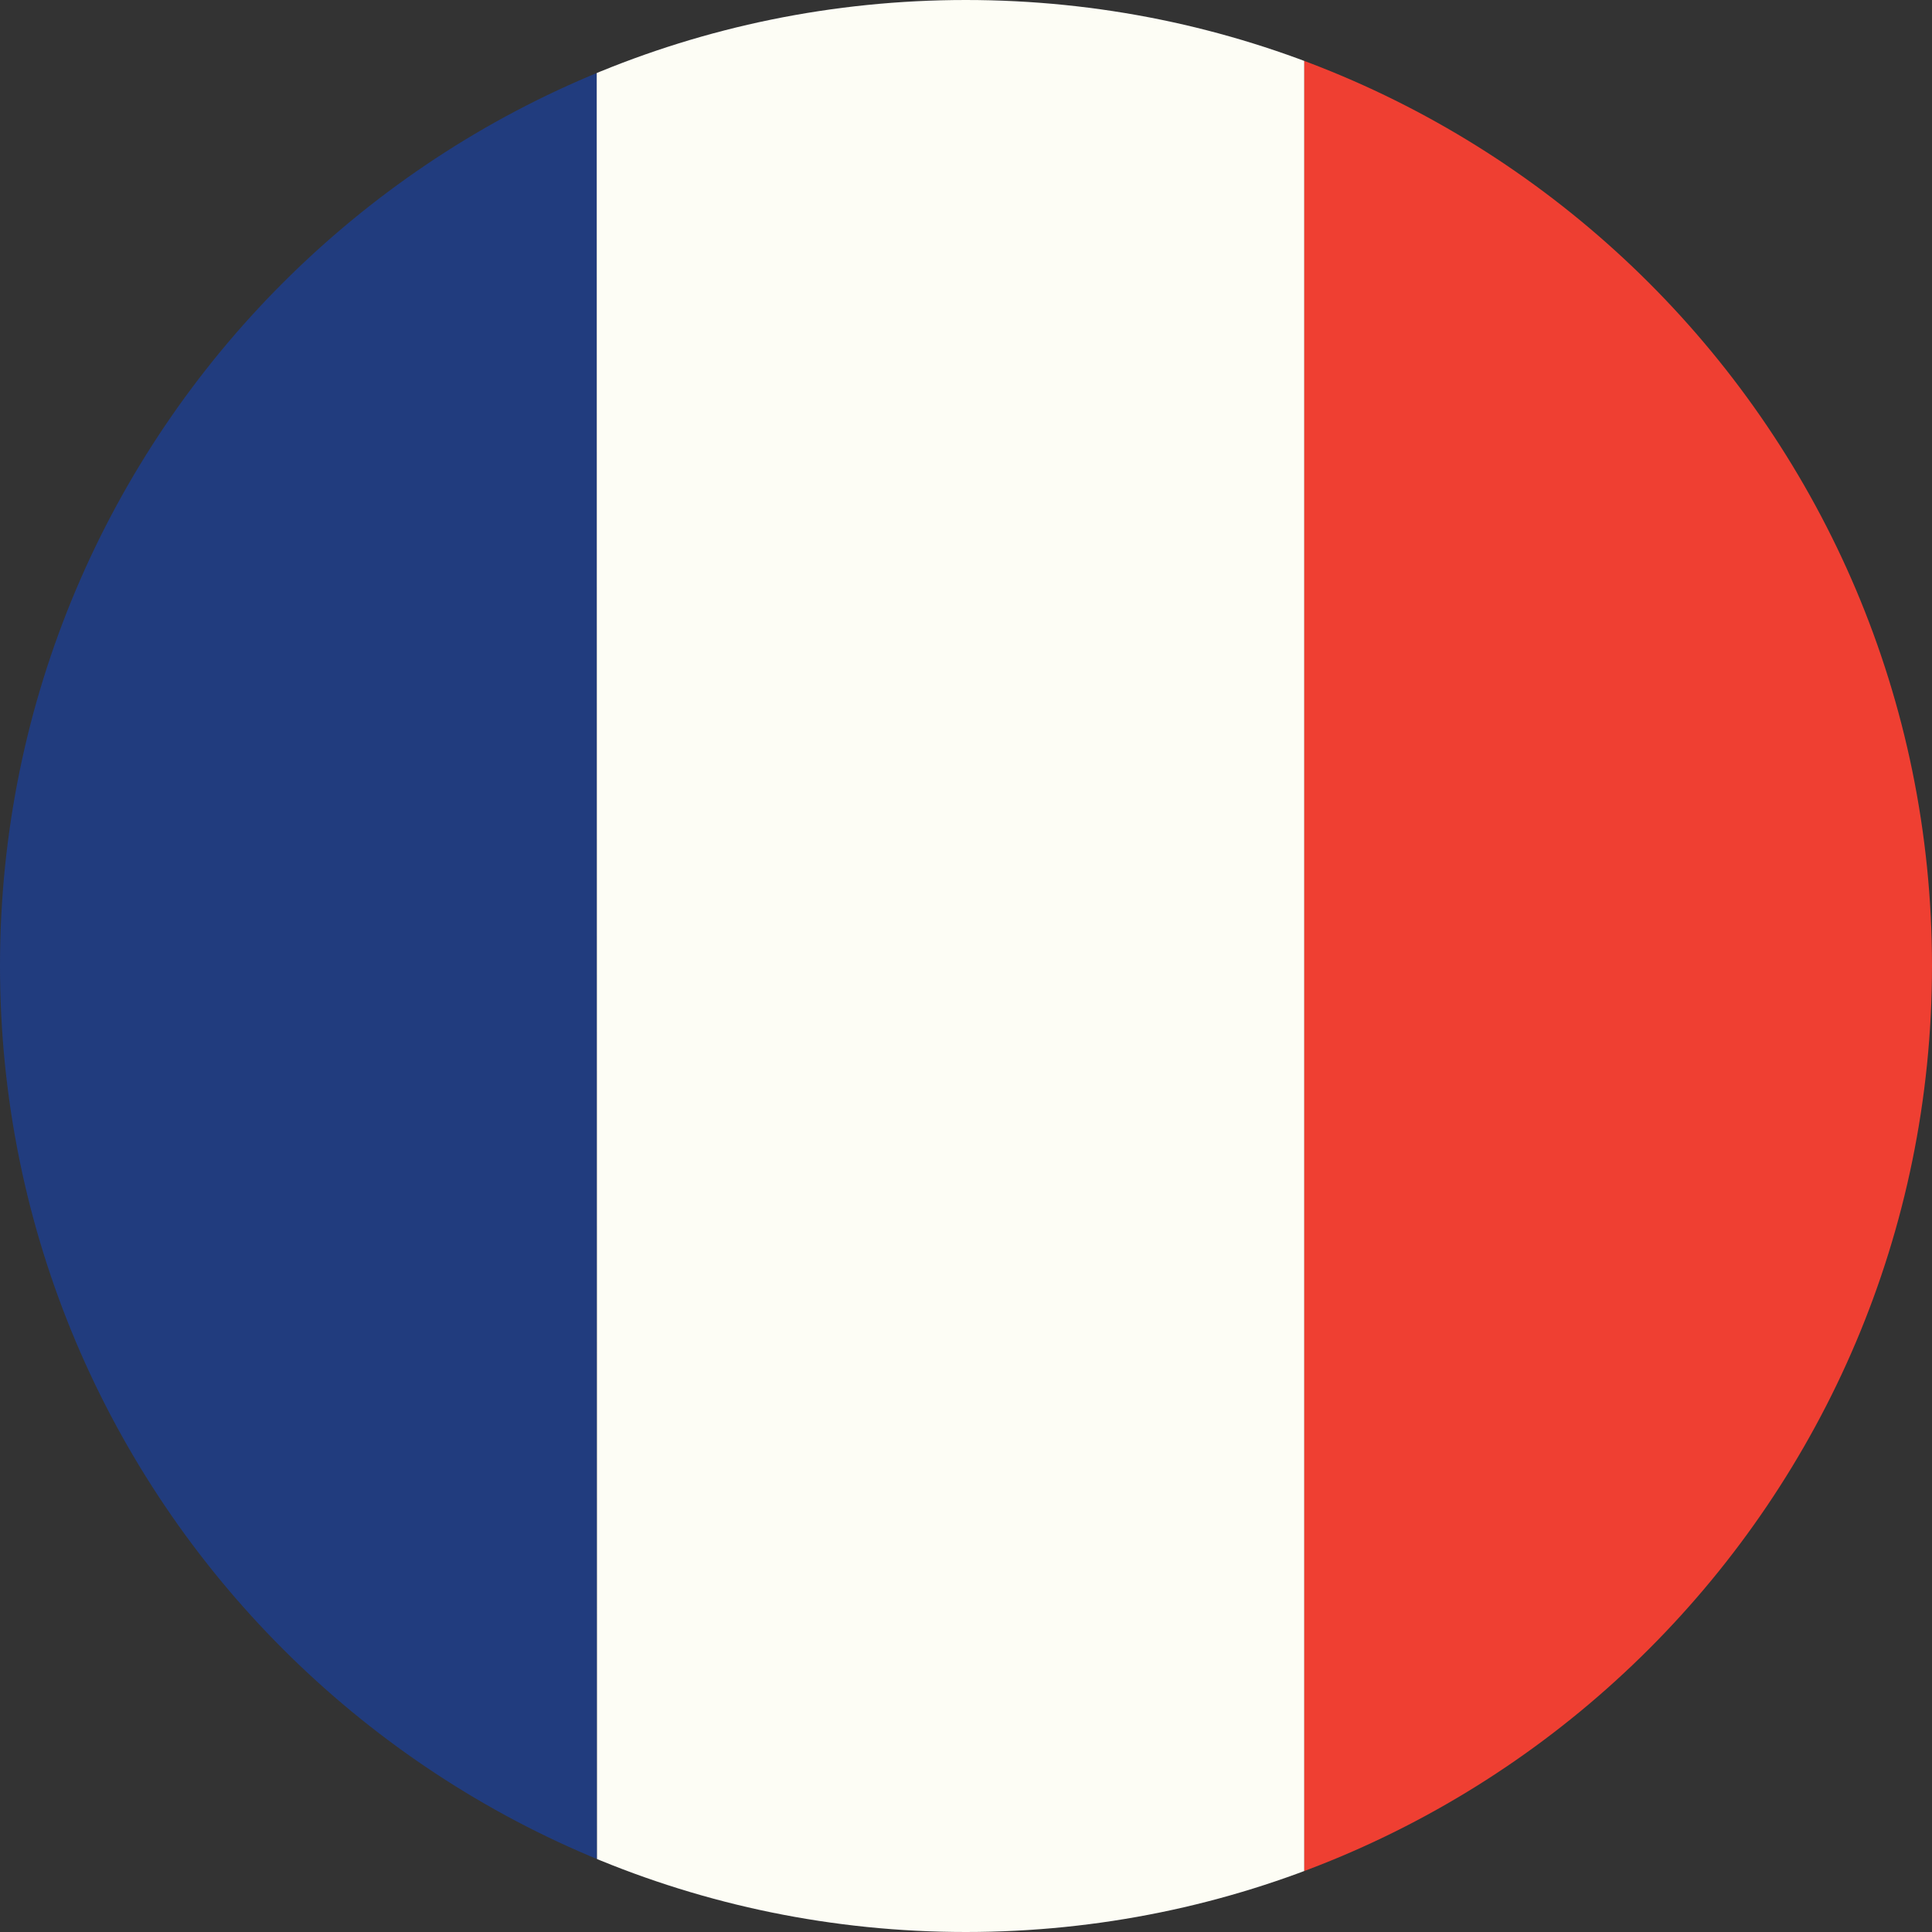 <?xml version="1.0" encoding="UTF-8"?>
<!DOCTYPE svg PUBLIC "-//W3C//DTD SVG 1.1//EN" "http://www.w3.org/Graphics/SVG/1.1/DTD/svg11.dtd">
<!-- Creator: CorelDRAW 2021 (64-Bit) -->
<svg xmlns="http://www.w3.org/2000/svg" xml:space="preserve" width="30px" height="30px" version="1.1" style="shape-rendering:geometricPrecision; text-rendering:geometricPrecision; image-rendering:optimizeQuality; fill-rule:evenodd; clip-rule:evenodd"
viewBox="0 0 6.113 6.113"
 xmlns:xlink="http://www.w3.org/1999/xlink"
 xmlns:xodm="http://www.corel.com/coreldraw/odm/2003">
 <rect x="0" y="0" width="6.113" height="6.113" fill="#333333" stroke="none"/>
 <defs>
  <style type="text/css">
   <![CDATA[
    .fil4 {fill:none}
    .fil0 {fill:#213C7E}
    .fil3 {fill:#D6D6D6}
    .fil2 {fill:#EF3F32}
    .fil1 {fill:#FDFDF5}
   ]]>
  </style>
   <clipPath id="id0">
    <path d="M3.056 0c1.688,0 3.057,1.368 3.057,3.056 0,1.688 -1.369,3.057 -3.057,3.057 -1.688,0 -3.056,-1.369 -3.056,-3.057 0,-1.688 1.368,-3.056 3.056,-3.056z"/>
   </clipPath>
 </defs>
 <g id="Layer_x0020_1">
  <g>
  </g>
  <g style="clip-path:url(#id0)">
   <g>
    <g id="_2145944225424">
     <path class="fil0" d="M-0.349 6.215c0.23,0.011 2.177,0.027 2.238,-0.008l-0.001 -6.433 -2.237 0 0 6.441z"/>
     <path class="fil1" d="M1.889 6.207c0.076,0.039 0.925,0.009 1.112,0.009 0.158,0 1.058,0.024 1.126,-0.011l0 -6.431 -2.239 0 0.001 6.433z"/>
     <path class="fil2" d="M4.127 6.205c0.043,0.033 2.004,0.009 2.24,0.013l-0.004 -6.444 -2.236 0 0 6.431z"/>
     <path class="fil3" d="M4.127 6.205c-0.068,0.035 -0.968,0.011 -1.126,0.011 -0.187,0 -1.036,0.03 -1.112,-0.009 -0.061,0.035 -2.008,0.019 -2.238,0.008l0 0.021c0.032,0.032 0.002,-0.015 0.015,0.039 0.005,0.019 -0.004,0.008 0.007,0.046 0.145,0.022 3.244,0.005 3.383,0.005 0.081,0 3.303,0.019 3.392,-0.009l-0.002 -6.543 -0.083 0 0.004 6.444c-0.236,-0.004 -2.197,0.02 -2.24,-0.013z"/>
     <path class="fil1" d="M-0.349 6.339l6.811 0 0 -6.565 -0.016 0 0.002 6.543c-0.089,0.028 -3.311,0.009 -3.392,0.009 -0.139,0 -3.238,0.017 -3.383,-0.005 -0.011,-0.038 -0.002,-0.027 -0.007,-0.046 -0.013,-0.054 0.017,-0.007 -0.015,-0.039l0 0.103z"/>
    </g>
   </g>
  </g>
  <path class="fil4" d="M3.056 0c1.688,0 3.057,1.368 3.057,3.056 0,1.688 -1.369,3.057 -3.057,3.057 -1.688,0 -3.056,-1.369 -3.056,-3.057 0,-1.688 1.368,-3.056 3.056,-3.056z"/>
 </g>
</svg>
